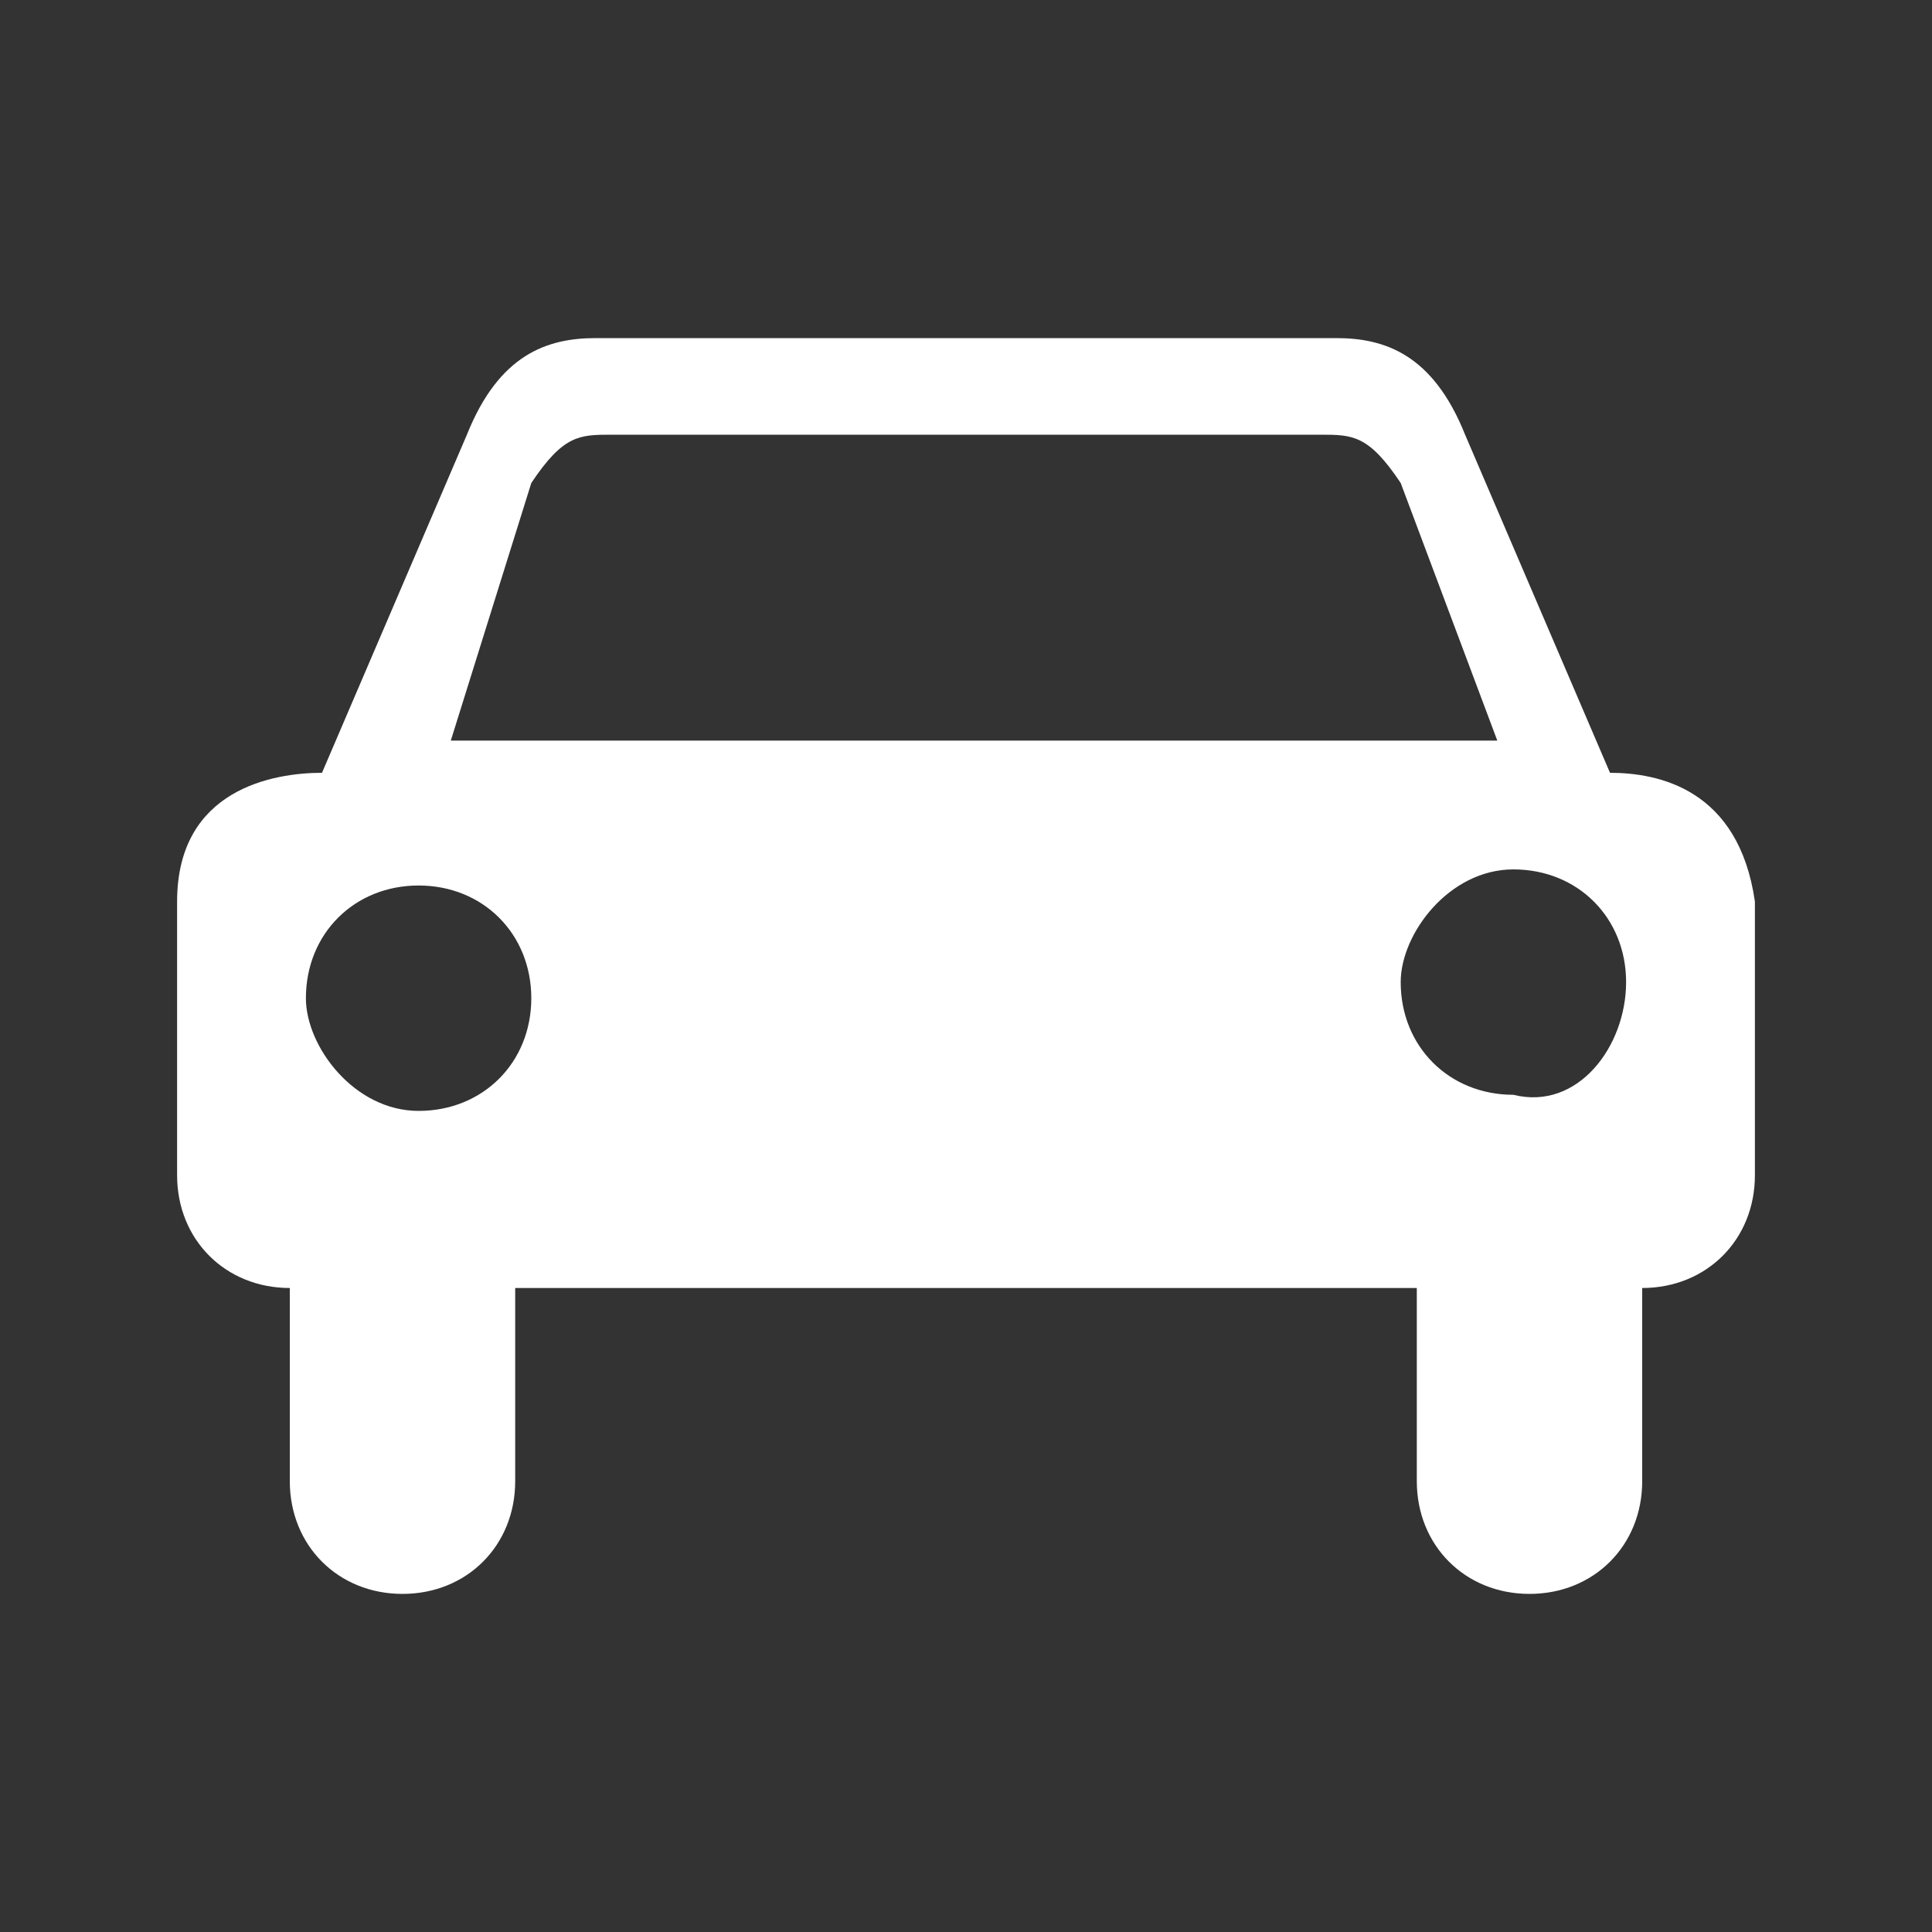 <?xml version="1.0" encoding="utf-8"?>
<!-- Generator: Adobe Illustrator 27.0.1, SVG Export Plug-In . SVG Version: 6.00 Build 0)  -->
<svg version="1.1" id="レイヤー_1" xmlns="http://www.w3.org/2000/svg" xmlns:xlink="http://www.w3.org/1999/xlink" x="0px"
	 y="0px" viewBox="0 0 12 12" style="enable-background:new 0 0 12 12;" xml:space="preserve">
<rect x="0" y="0" width="12" height="12" fill="#333333" stroke="none"/>
<style type="text/css">
	.st0{fill:#FFFFFF;}
</style>
<path class="st0" d="M1.1,5.6c0-0.7,0.6-0.8,0.9-0.8c0,0,0.9-2.1,0.9-2.1c0.2-0.5,0.5-0.6,0.8-0.6H6h0h2.3c0.3,0,0.6,0.1,0.8,0.6
	c0,0,0.9,2.1,0.9,2.1c0.3,0,0.8,0.1,0.9,0.8l0,1.7c0,0.4-0.3,0.7-0.7,0.7v0c0,0.2,0,0.9,0,1.2l0,0c0,0.4-0.3,0.7-0.7,0.7
	c-0.4,0-0.7-0.3-0.7-0.7l0,0c0-0.2,0-1,0-1.2H3.2c0,0.2,0,1,0,1.2l0,0c0,0.4-0.3,0.7-0.7,0.7c-0.4,0-0.7-0.3-0.7-0.7v0
	c0-0.3,0-1,0-1.2l0,0c-0.4,0-0.7-0.3-0.7-0.7L1.1,5.6z M3.8,2.7c-0.2,0-0.3,0-0.5,0.3L2.8,4.6h6.5L8.7,3C8.5,2.7,8.4,2.7,8.2,2.7
	H3.8z M2.6,6.9c0.4,0,0.7-0.3,0.7-0.7c0-0.4-0.3-0.7-0.7-0.7c-0.4,0-0.7,0.3-0.7,0.7C1.9,6.5,2.2,6.9,2.6,6.9z M2.6,6.1 M10.1,6.1
	c0-0.4-0.3-0.7-0.7-0.7C9,5.4,8.7,5.8,8.7,6.1c0,0.4,0.3,0.7,0.7,0.7C9.8,6.9,10.1,6.5,10.1,6.1z M9.4,6.1"/>
</svg>
